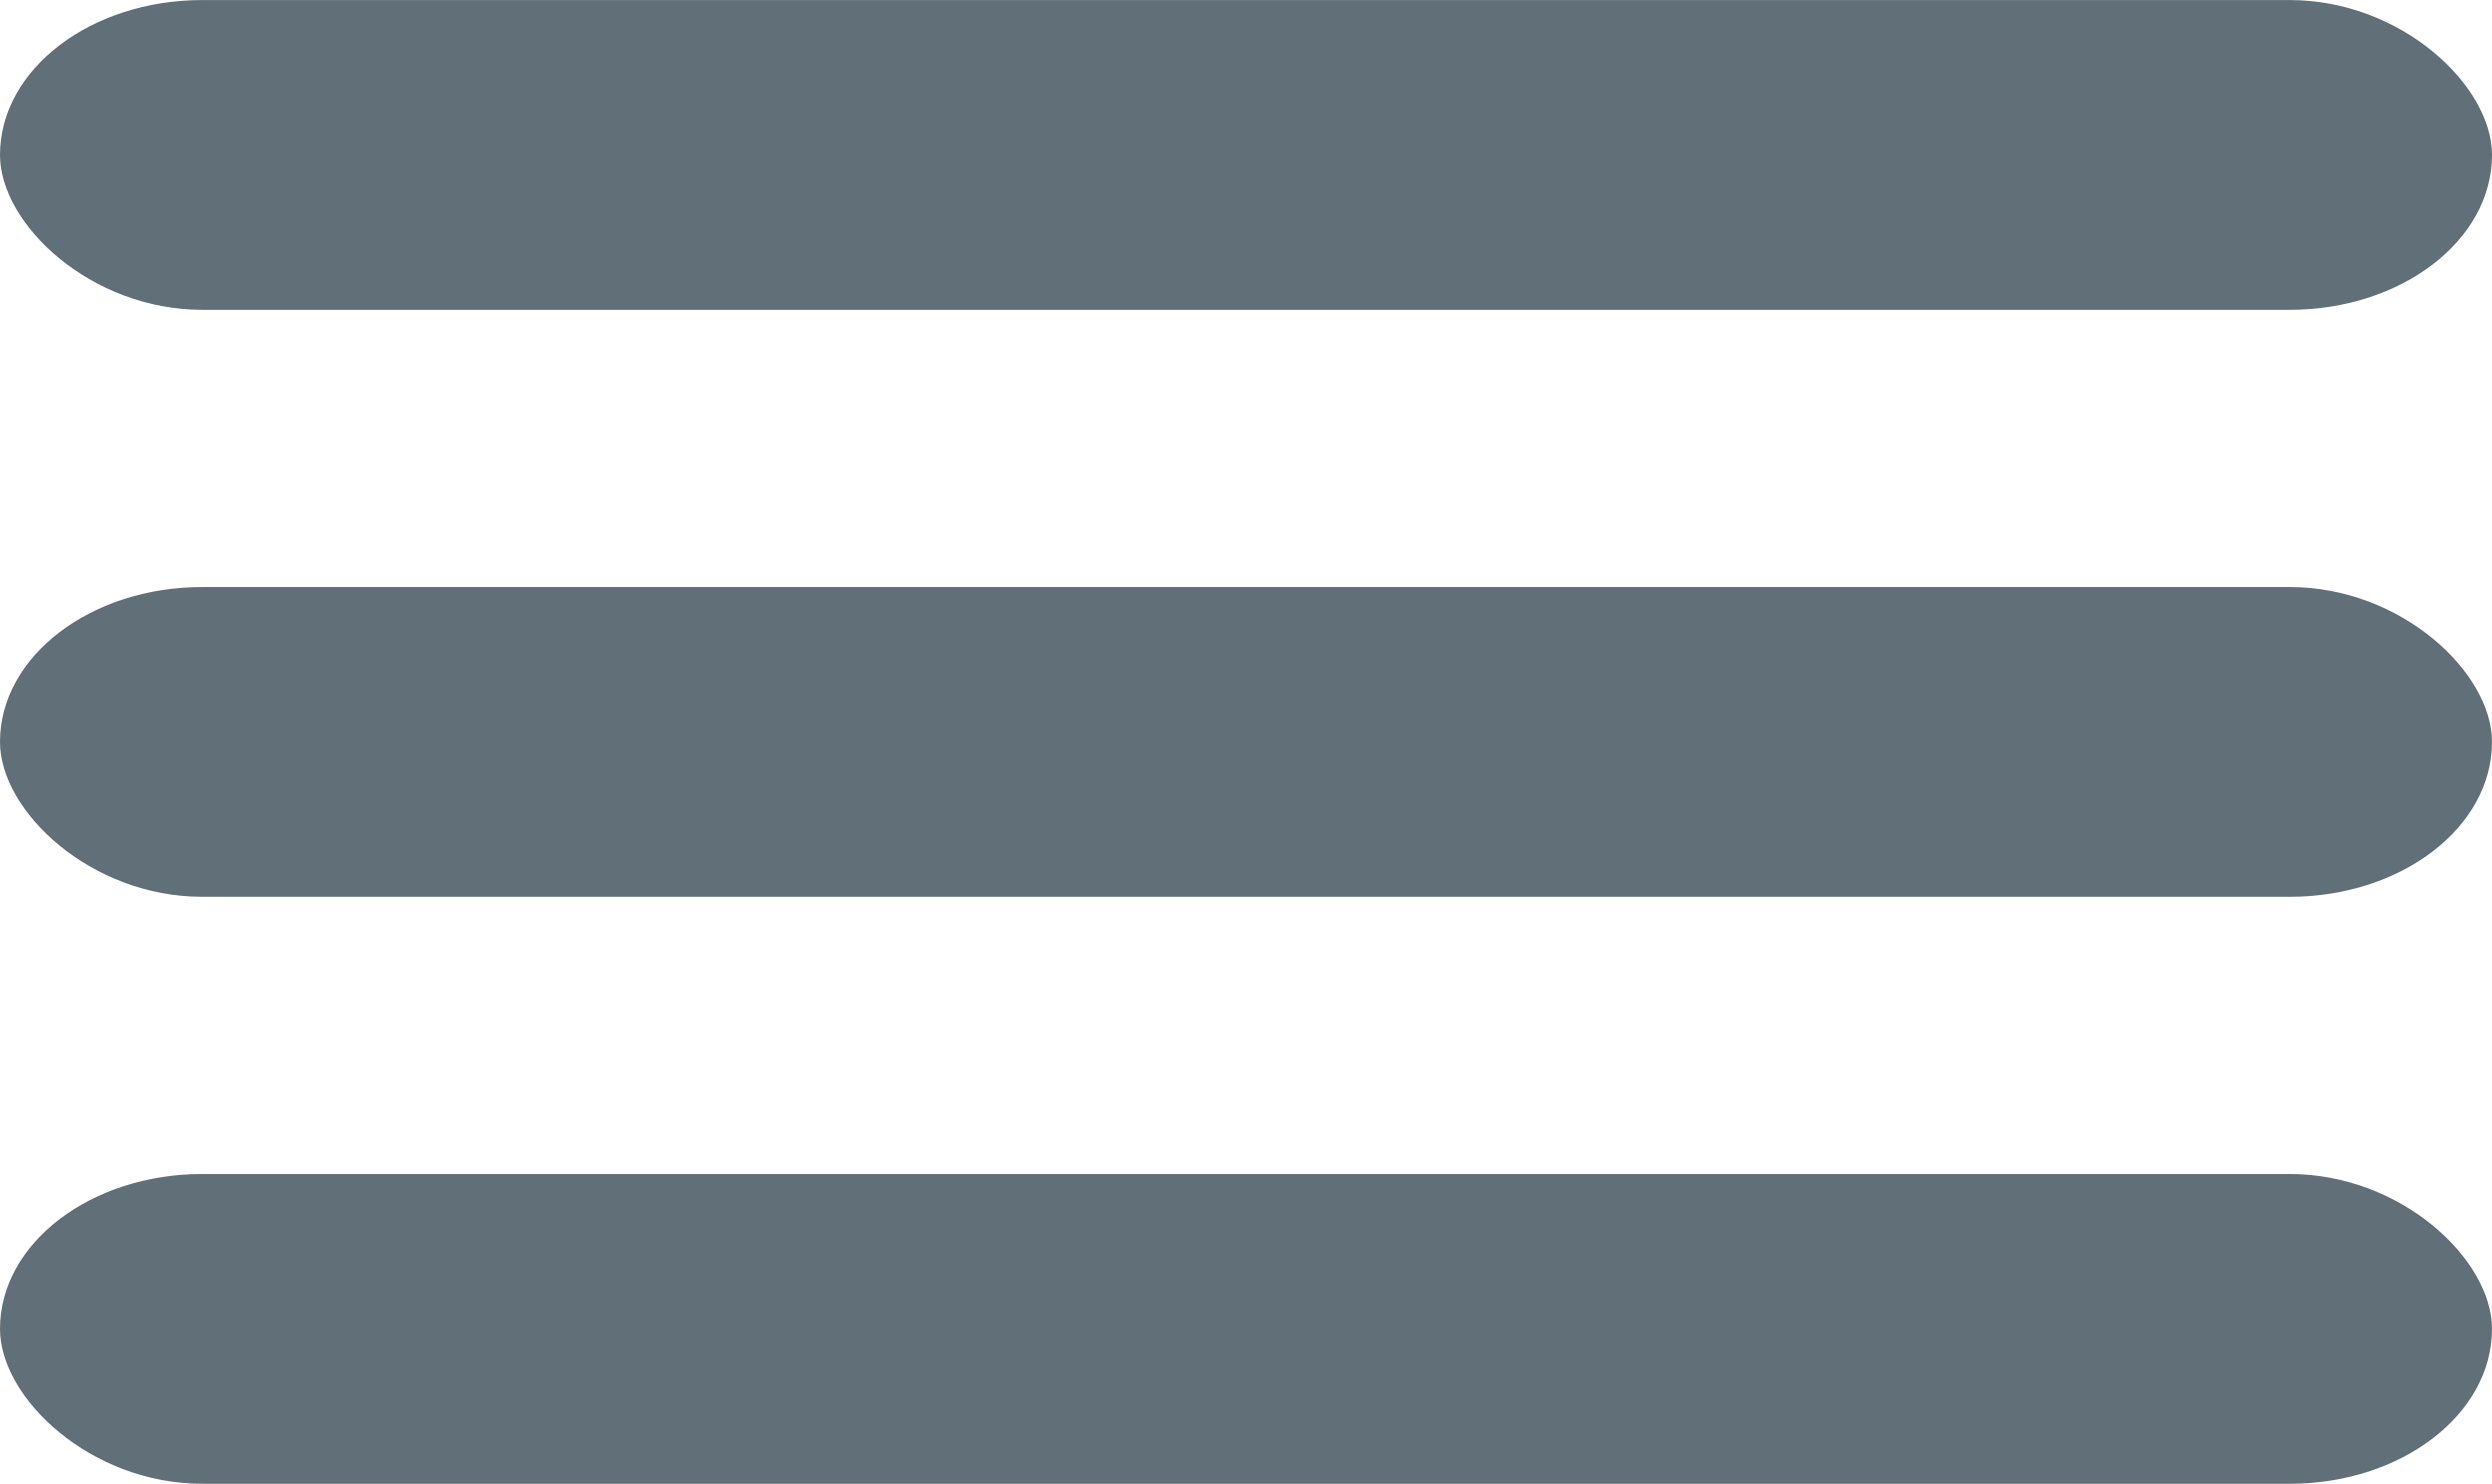 <?xml version="1.0" encoding="UTF-8"?> <svg xmlns="http://www.w3.org/2000/svg" xmlns:xlink="http://www.w3.org/1999/xlink" xmlns:xodm="http://www.corel.com/coreldraw/odm/2003" xml:space="preserve" width="8.327mm" height="4.959mm" version="1.1" style="shape-rendering:geometricPrecision; text-rendering:geometricPrecision; image-rendering:optimizeQuality; fill-rule:evenodd; clip-rule:evenodd" viewBox="0 0 390.35 232.45"> <defs> <style type="text/css"> .fil0 {fill:#616F78} </style> </defs> <g id="Слой_x0020_1">  <rect class="fil0" y="-0" width="390.35" height="48.53" rx="31.7" ry="24.27"></rect> <rect class="fil0" y="91.96" width="390.35" height="48.53" rx="31.7" ry="24.27"></rect> <rect class="fil0" y="183.92" width="390.35" height="48.53" rx="31.7" ry="24.27"></rect> </g> </svg> 